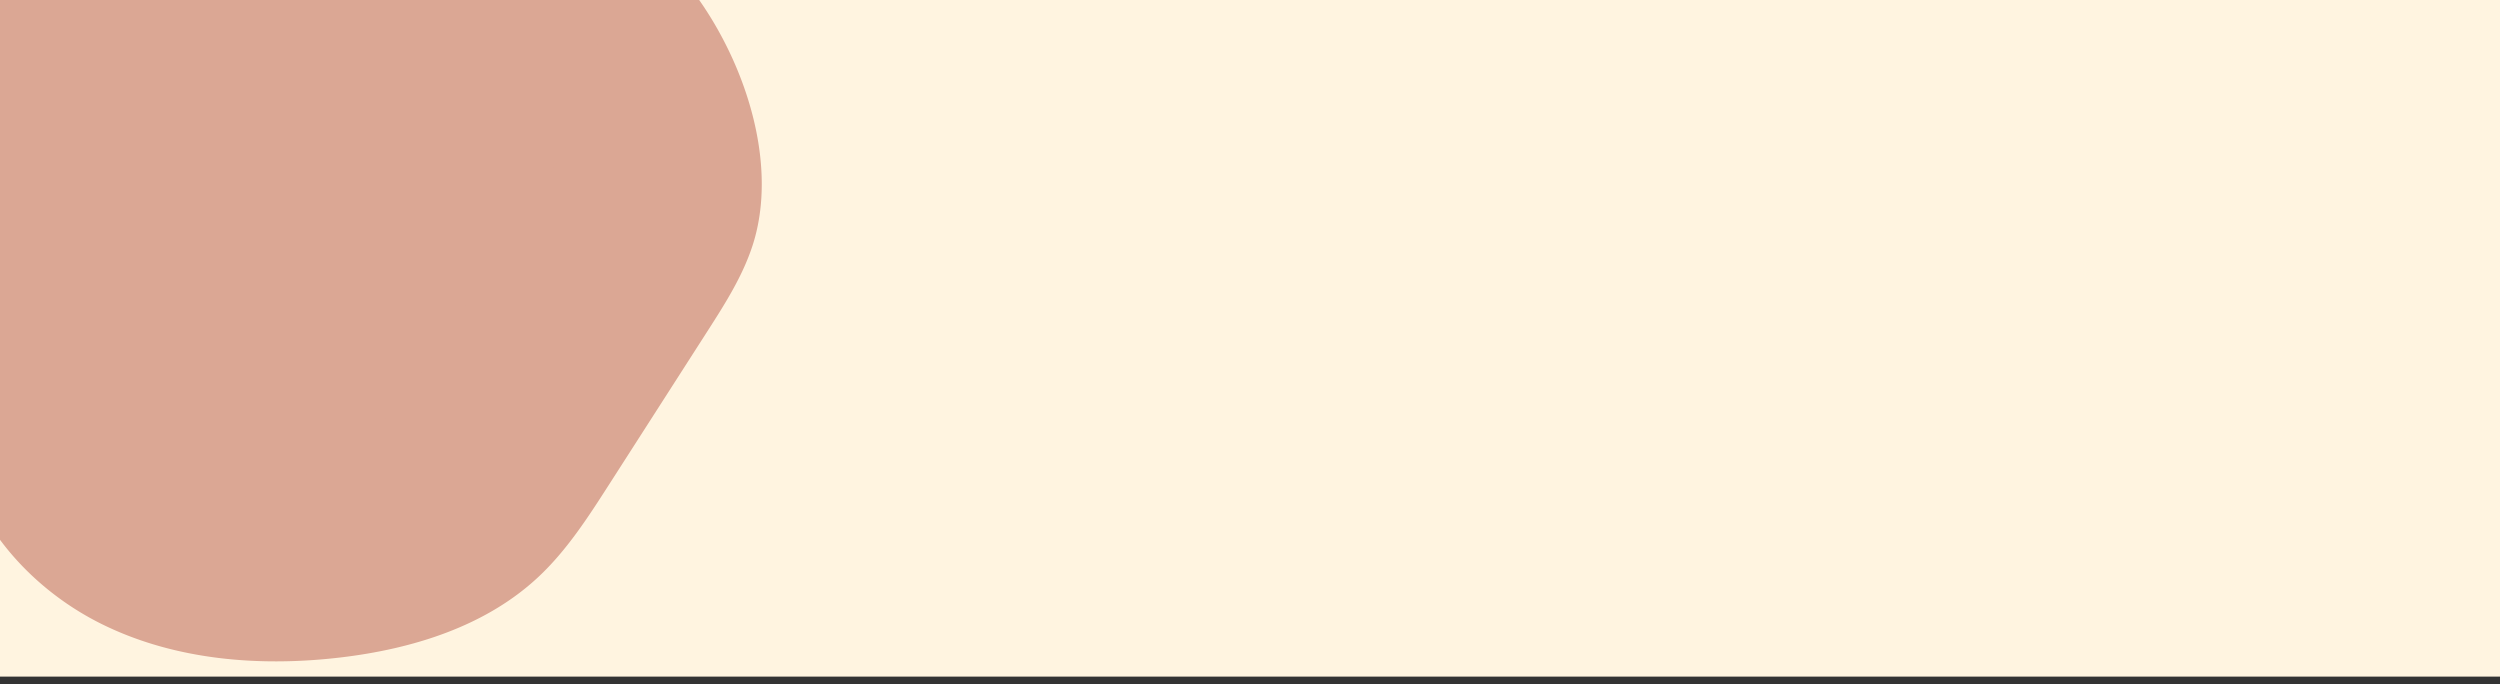 <?xml version="1.0" encoding="UTF-8"?> <svg xmlns="http://www.w3.org/2000/svg" xmlns:xlink="http://www.w3.org/1999/xlink" width="654" height="179" viewBox="0 0 654 179"><rect x="0" y="0" width="654" height="179" fill="#333333" stroke="none"/><defs><clipPath id="clip-path"><rect id="Rectangle_245" data-name="Rectangle 245" width="654" height="179" transform="translate(-4724 -5734)" fill="#fff" stroke="#707070" stroke-width="1"></rect></clipPath><clipPath id="clip-path-2"><rect id="Rectangle_244" data-name="Rectangle 244" width="654" height="432" fill="#fff4e0"></rect></clipPath></defs><g id="Mask_Group_16" data-name="Mask Group 16" transform="translate(4724 5734)" clip-path="url(#clip-path)"><g id="Group_447" data-name="Group 447" transform="translate(-5083 8217)"><g id="Group_446" data-name="Group 446" transform="translate(359 -13951)"><rect id="Rectangle_243" data-name="Rectangle 243" width="654" height="177" fill="#fff4e0"></rect><g id="Mask_Group_15" data-name="Mask Group 15" transform="translate(0)" clip-path="url(#clip-path-2)"><g id="Group_445" data-name="Group 445" transform="translate(-79.915 -120.542)"><path id="Path_811" data-name="Path 811" d="M230.8,76.877a110.678,110.678,0,0,0-5.283-10.629c-11.652-20.755-32.767-34.73-54.969-43.31s-45.875-12.48-69.027-18C91.673,2.592,81.761-.074,71.639,0,50.458.159,30.569,12.772,18.372,30.089S.978,68.881.119,90.045c-.77,18.993,2.045,38.859,12.706,54.6,5.7,8.418,13.38,15.274,20.974,22.035l35.5,31.611c6.385,5.686,12.865,11.437,20.492,15.3,25.035,12.68,63.076,2.44,82.819-15.143,4.733-4.215,9.719-8.086,14.811-11.854,9.777-7.236,19.821-14.377,27.635-23.811a89.538,89.538,0,0,0,15.283-27.024C238.332,113.4,239.213,96.542,230.8,76.877Z" transform="translate(79.905 306.759) rotate(-99)" fill="#dba794"></path><path id="Path_812" data-name="Path 812" d="M230.8,76.877a110.678,110.678,0,0,0-5.283-10.629c-11.652-20.755-32.767-34.73-54.969-43.31s-45.875-12.48-69.027-18C91.673,2.592,81.761-.074,71.639,0,50.458.159,30.569,12.772,18.372,30.089S.978,68.881.119,90.045c-.77,18.993,2.045,38.859,12.706,54.6,5.7,8.418,13.38,15.274,20.974,22.035l35.5,31.611c6.385,5.686,12.865,11.437,20.492,15.3,25.035,12.68,63.076,2.44,82.819-15.143,4.733-4.215,9.719-8.086,14.811-11.854,9.777-7.236,19.821-14.377,27.635-23.811a89.538,89.538,0,0,0,15.283-27.024C238.332,113.4,239.213,96.542,230.8,76.877Z" transform="translate(37.033 268.114) rotate(-99)" fill="#dba794"></path></g></g></g></g></g></svg> 